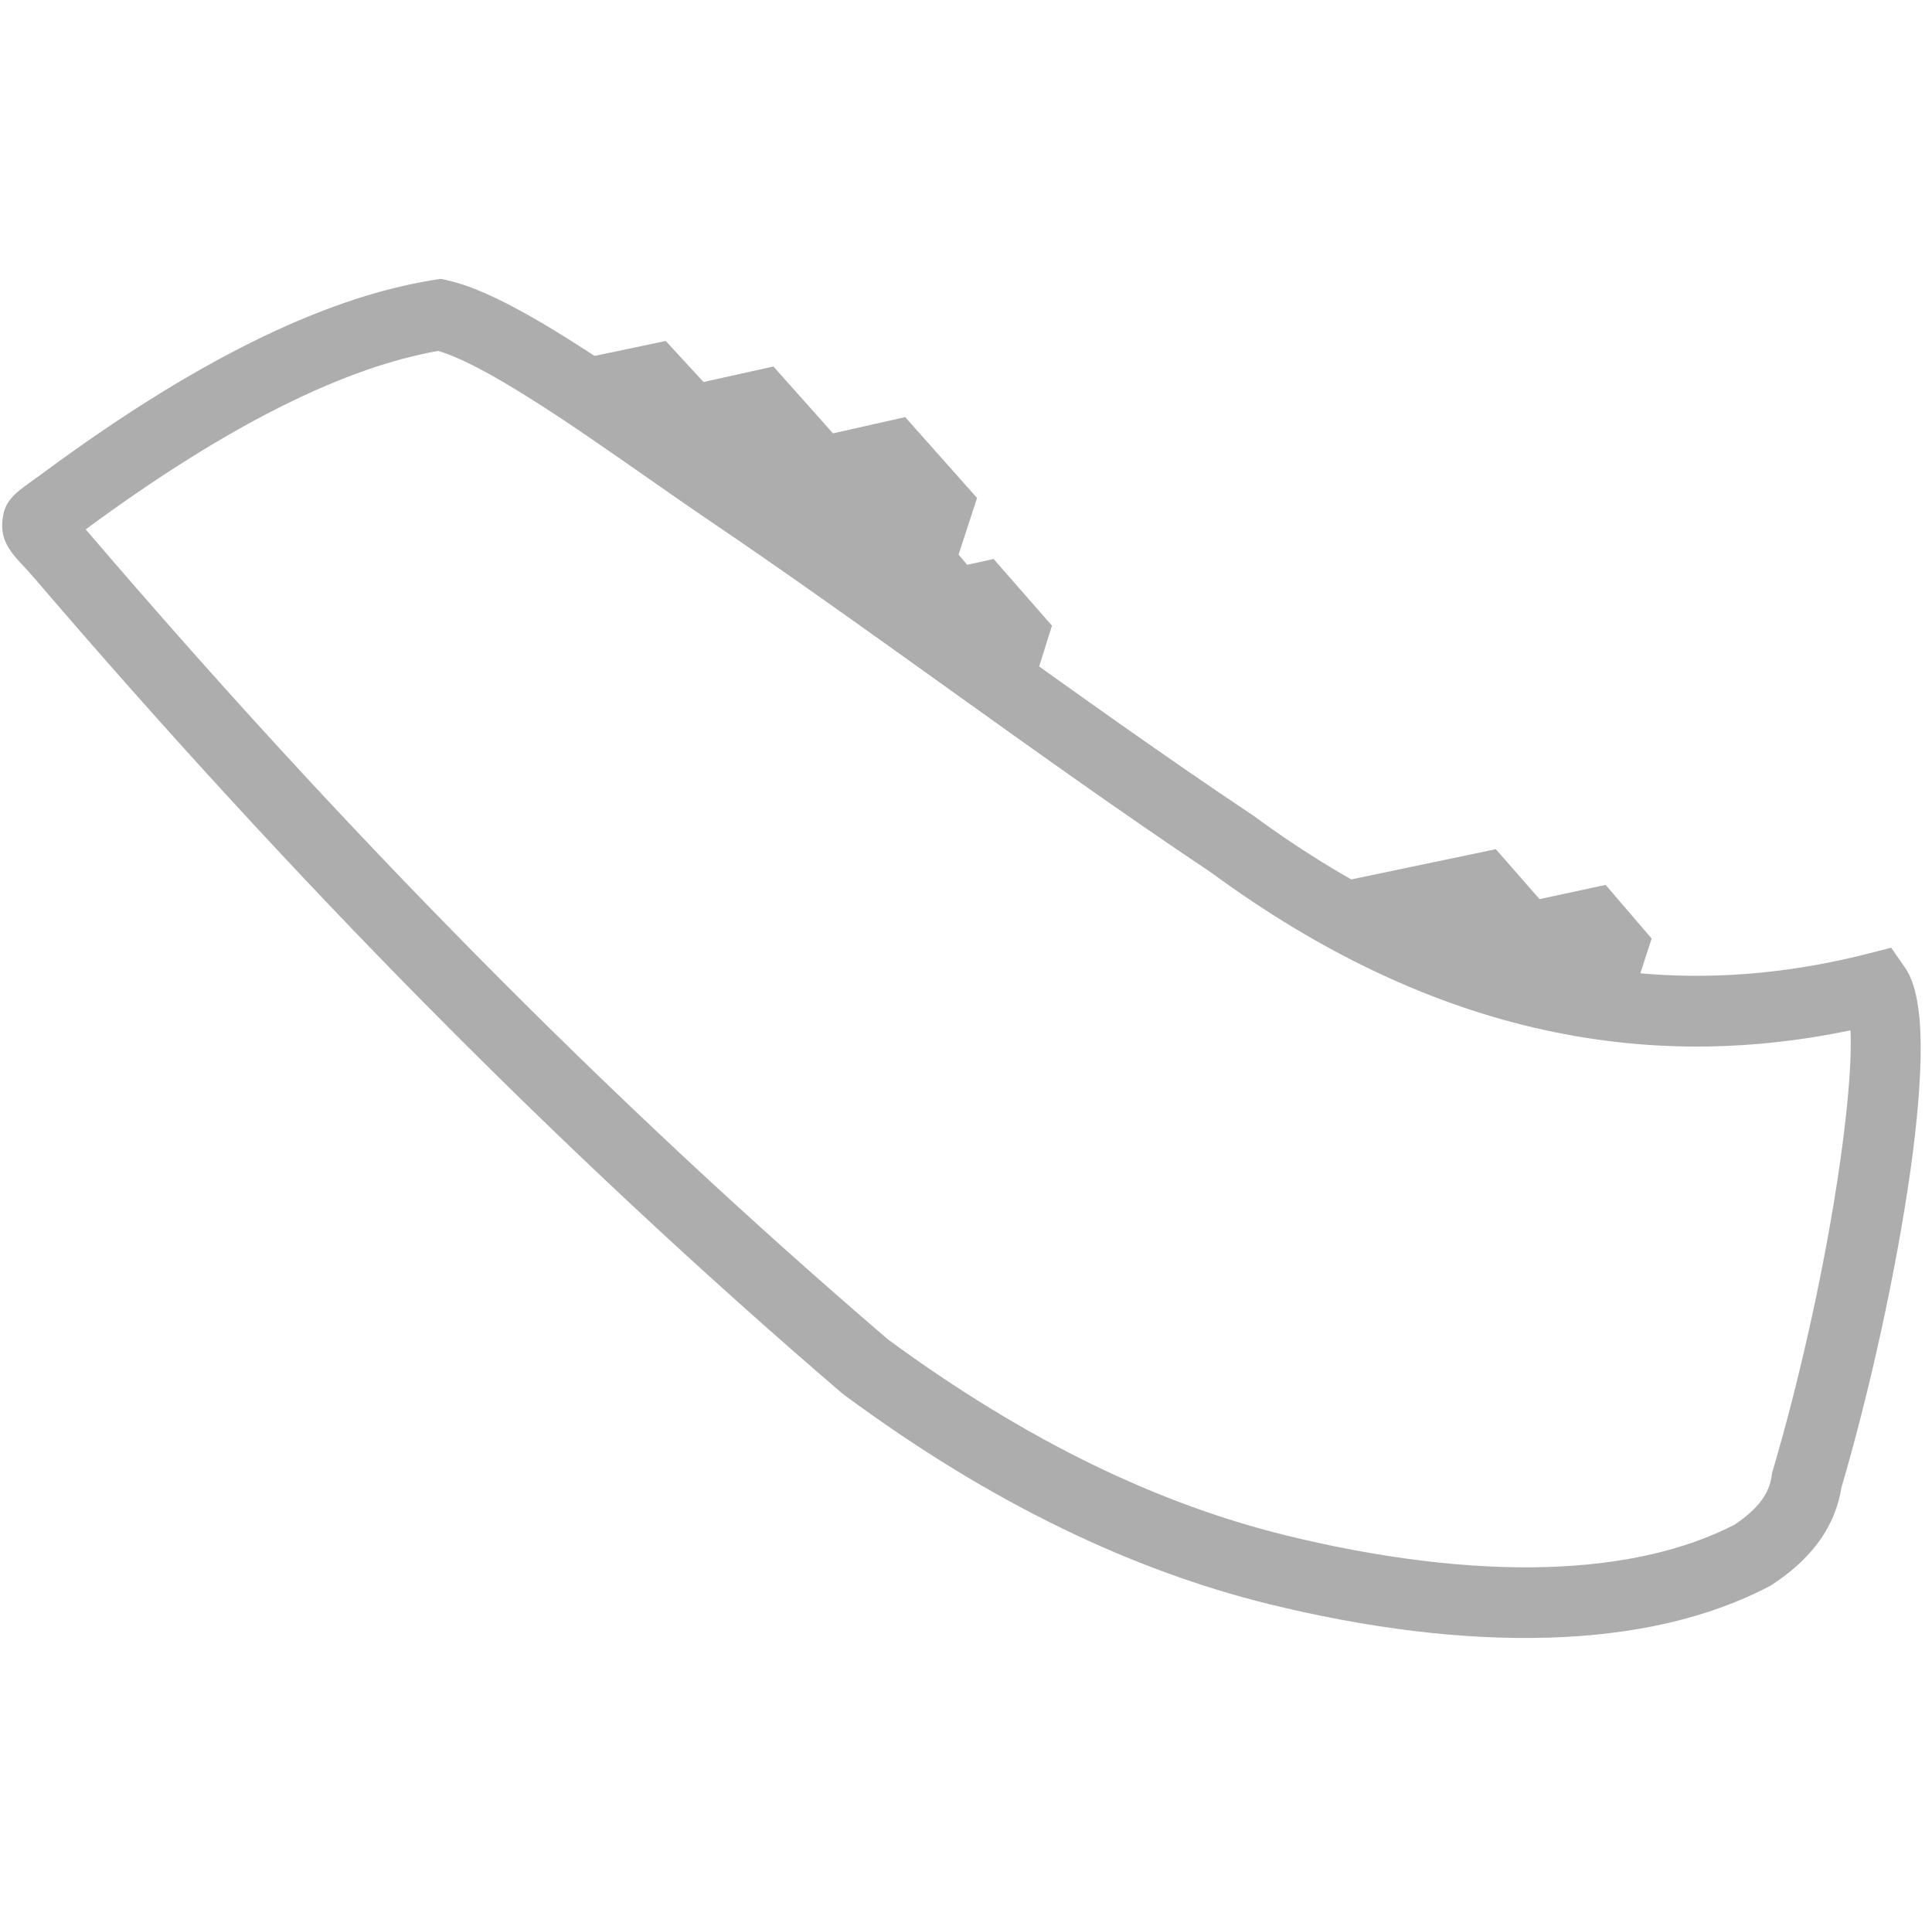 <?xml version="1.0" encoding="UTF-8"?> <svg xmlns="http://www.w3.org/2000/svg" width="101" height="100" viewBox="0 0 101 100" fill="none"><path fill-rule="evenodd" clip-rule="evenodd" d="M28.508 19.143L34.803 17.822L36.778 19.966L40.432 19.156L43.547 22.651L47.321 21.801L51.078 26.028L50.111 28.99L50.562 29.52L51.942 29.218L54.995 32.703L53.738 36.694C48.576 33.012 43.42 29.271 38.24 25.766C35.242 23.738 31.656 21.107 28.508 19.143L28.508 19.143L28.508 19.143Z" fill="#ADADAD"></path><path fill-rule="evenodd" clip-rule="evenodd" d="M85.167 52.674L86.344 49.056L83.939 46.253L80.484 46.995L78.197 44.386L67.965 46.525C73.672 50.076 79.396 52.093 85.167 52.674Z" fill="#ADADAD"></path><path d="M4.666 27.886C7.967 31.741 11.283 35.488 14.614 39.12C17.95 42.755 21.373 46.353 24.888 49.91C28.385 53.45 31.921 56.892 35.496 60.232C39.049 63.55 42.69 66.812 46.425 70.013C48.24 71.347 50.034 72.552 51.807 73.634C53.597 74.727 55.35 75.689 57.069 76.527C58.807 77.374 60.516 78.101 62.199 78.716C63.873 79.329 65.543 79.836 67.207 80.246C69.562 80.827 71.98 81.288 74.38 81.579C76.593 81.847 78.774 81.97 80.856 81.907C82.754 81.85 84.587 81.641 86.308 81.248C87.872 80.89 89.339 80.381 90.672 79.697C90.951 79.511 91.209 79.317 91.443 79.111C91.677 78.905 91.88 78.694 92.044 78.479C92.201 78.274 92.329 78.061 92.424 77.838C92.52 77.616 92.587 77.379 92.621 77.126L92.641 76.986L92.681 76.848C93.422 74.344 94.123 71.564 94.73 68.781C95.336 66.001 95.847 63.205 96.205 60.671C96.488 58.661 96.675 56.865 96.733 55.439C96.757 54.829 96.761 54.296 96.74 53.853C94.266 54.372 91.799 54.655 89.34 54.697C86.472 54.746 83.607 54.464 80.743 53.838C77.814 53.199 74.896 52.199 71.986 50.826C69.079 49.455 66.195 47.723 63.332 45.618C58.659 42.496 54.122 39.249 49.585 36.002L49.587 35.997L49.58 35.992L49.577 35.996C47.316 34.377 45.054 32.759 43.343 31.55C41.225 30.054 39.162 28.617 37.21 27.296C36.092 26.54 35.014 25.787 33.908 25.014L33.901 25.009C31.787 23.532 29.575 21.986 27.534 20.712C25.712 19.574 24.082 18.687 22.901 18.342C21.687 18.559 20.433 18.894 19.141 19.345C17.74 19.833 16.267 20.465 14.725 21.234C13.154 22.018 11.514 22.948 9.809 24.019C8.096 25.095 6.336 26.302 4.53 27.634L4.479 27.671C4.538 27.738 4.6 27.81 4.666 27.886L4.666 27.886ZM22.26 52.512C18.784 48.994 15.33 45.36 11.898 41.619C8.462 37.874 5.117 34.097 1.859 30.292C1.699 30.106 1.598 29.991 1.527 29.912C1.411 29.784 1.426 29.805 1.221 29.582C0.91 29.244 0.672 28.985 0.482 28.685C0.214 28.262 0.088 27.85 0.118 27.324C0.182 26.21 0.7 25.836 1.789 25.055L1.788 25.054L1.795 25.051C2.198 24.761 1.507 25.263 2.062 24.862L2.329 24.665C4.235 23.259 6.078 21.995 7.857 20.878C9.643 19.757 11.383 18.772 13.075 17.927C14.789 17.072 16.441 16.369 18.028 15.821C19.627 15.27 21.182 14.871 22.689 14.63L23.04 14.575L23.376 14.648C26.483 15.329 31.434 18.783 35.964 21.948L35.965 21.947L36.028 21.993C37.188 22.803 38.319 23.593 39.27 24.237C41.467 25.723 43.545 27.168 45.562 28.592C47.97 30.291 49.85 31.637 51.73 32.981L51.729 32.982L51.731 32.983C56.333 36.276 60.936 39.571 65.443 42.58L65.445 42.579L65.469 42.595L65.521 42.631C68.21 44.607 70.883 46.218 73.544 47.476C76.203 48.732 78.866 49.647 81.536 50.23C84.185 50.808 86.849 51.059 89.53 50.993C92.217 50.927 94.916 50.542 97.631 49.851L98.866 49.536L99.598 50.59C100.144 51.374 100.395 52.781 100.408 54.607C100.421 56.414 100.225 58.689 99.871 61.193C99.51 63.749 98.983 66.625 98.349 69.533C97.735 72.346 97.022 75.176 96.263 77.76C96.177 78.306 96.023 78.824 95.811 79.314C95.593 79.817 95.315 80.282 94.986 80.714C94.669 81.13 94.304 81.515 93.9 81.873C93.501 82.225 93.073 82.545 92.622 82.839L92.616 82.842L92.541 82.89L92.463 82.931C90.84 83.777 89.069 84.402 87.191 84.835C85.219 85.29 83.126 85.532 80.965 85.597C78.661 85.666 76.301 85.537 73.945 85.253C71.39 84.945 68.818 84.455 66.313 83.838C64.553 83.404 62.763 82.858 60.939 82.191C59.123 81.527 57.295 80.751 55.455 79.853C53.601 78.95 51.741 77.931 49.875 76.79C48.027 75.661 46.129 74.382 44.177 72.946L44.067 72.864C40.336 69.668 36.641 66.356 32.979 62.936C29.325 59.523 25.754 56.047 22.261 52.511L22.26 52.512Z" fill="#ADADAD"></path></svg> 